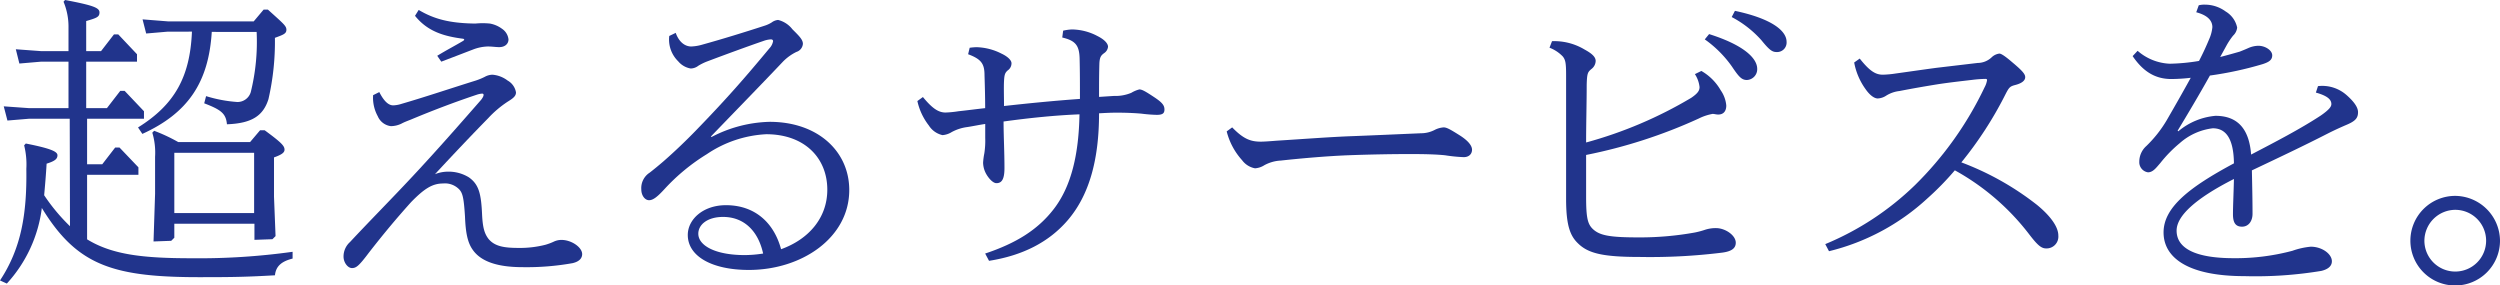 <svg xmlns="http://www.w3.org/2000/svg" viewBox="0 0 387.22 44.21"><defs><style>.cls-1{fill:#21348c;}</style></defs><title>field_copy01_02</title><g id="レイヤー_2" data-name="レイヤー 2"><g id="レイヤー_1-2" data-name="レイヤー 1"><path class="cls-1" d="M10.8,18.39H4.51l-3.36.28-.57-2.2,3.93.28h6.1V9.55H6.38L3,9.84,2.45,7.63l3.93.29h4.23V4.27a10,10,0,0,0-.77-4L10.08,0c4.32.82,5.33,1.2,5.33,1.92s-.43.86-2.06,1.34V7.92h2.3l2-2.59h.67L21.22,8.4V9.55H13.35v7.2h3.21l2.07-2.68h.67l3,3.16v1.16H13.49v7.05h2.35l2-2.59h.67l2.93,3.07v1.15H13.49v10C17.38,39.46,22.18,40,29.67,40a104.57,104.57,0,0,0,15.65-1l0,1.05c-1.53.39-2.59,1.06-2.73,2.59-4.18.24-6.48.29-10.9.29C17.62,43,12,41.24,6.48,32.21A21.22,21.22,0,0,1,1.06,43.92L0,43.44c3.31-5,4.18-10.37,4.08-17.28a12.29,12.29,0,0,0-.34-3.65L4,22.23c3.84.76,4.9,1.24,4.9,1.82s-.43.91-1.68,1.3c-.1,1.72-.24,3.36-.38,4.89a29.09,29.09,0,0,0,4,4.8Zm22-13.45c-.48,7.83-3.69,12.58-10.75,15.8l-.67-1c5.71-3.55,8.06-7.87,8.35-14.84H26l-3.36.29L22.08,3,26,3.31h13.3l1.53-1.82h.67C43.88,3.65,44.36,4,44.36,4.61s-.48.77-1.78,1.25a39.83,39.83,0,0,1-1,9.5c-.81,2.55-2.54,3.75-6.43,3.89C35,17.57,34.23,17,31.63,16l.29-1.11a21.32,21.32,0,0,0,4.85.91,2.15,2.15,0,0,0,2.07-1.53,32.44,32.44,0,0,0,.91-9.32ZM27,36.82l-.48.48-2.74.1.24-7.4V24.29a10.71,10.71,0,0,0-.43-3.74l.29-.29A26.15,26.15,0,0,1,27.6,22H38.74l1.54-1.82H41c2.54,1.87,3.07,2.4,3.07,3,0,.43-.38.76-1.63,1.2v6.09l.24,6.1-.48.48-2.79.1v-2.5H27ZM39.36,33V23.67H27V33Z"/><path class="cls-1" d="M58.75,14.26c.77,1.53,1.49,2.06,2.16,2.06a4.7,4.7,0,0,0,1.3-.24c3.46-1,7.78-2.45,11.47-3.6a10.22,10.22,0,0,0,1.39-.57,2.59,2.59,0,0,1,1.2-.34,4.48,4.48,0,0,1,2.36.91,2.59,2.59,0,0,1,1.29,1.83c0,.57-.43.91-1.29,1.44a16.29,16.29,0,0,0-3,2.54c-2.4,2.45-5,5.18-8.26,8.69a5.5,5.5,0,0,1,1.88-.39,6,6,0,0,1,3.36.87c1.58,1.1,1.92,2.59,2.06,5.81.1,1.92.34,2.88,1,3.74,1,1.2,2.54,1.39,4.7,1.39a15.85,15.85,0,0,0,4.08-.48,8.71,8.71,0,0,0,1.3-.48,2.77,2.77,0,0,1,1.2-.28c1.58,0,3.22,1.15,3.22,2.2,0,.63-.44,1.16-1.49,1.4a40.31,40.31,0,0,1-7.73.62c-3.79,0-6.43-.82-7.73-2.69-.82-1.15-1.1-2.69-1.2-5.18-.19-3-.38-3.7-1-4.28a3.06,3.06,0,0,0-2.4-.81c-1.63,0-2.88.77-4.94,2.88-2.16,2.4-4.18,4.8-6.53,7.82-1.59,2.12-2,2.4-2.64,2.4s-1.3-.86-1.3-1.77a3,3,0,0,1,1-2.26c3-3.22,6.34-6.58,9.7-10.18,3.74-4,7.34-8.11,10.61-11.85.33-.43.38-.63.38-.77s-.1-.19-.24-.19a3.41,3.41,0,0,0-.72.14c-3.46,1.15-7,2.5-10.32,3.89-.48.19-1,.38-1.44.62a3.9,3.9,0,0,1-1.63.39A2.54,2.54,0,0,1,58.51,18a5.93,5.93,0,0,1-.72-3.26Zm6.1-12.72C67.3,3,69.75,3.6,73.63,3.65a11.35,11.35,0,0,1,2.26,0,4.5,4.5,0,0,1,1.87.81,2.28,2.28,0,0,1,1,1.64c0,.67-.52,1.2-1.44,1.2-.53,0-1.1-.1-1.77-.1a6.82,6.82,0,0,0-2.31.48c-1,.38-2.59,1-4.89,1.87l-.63-.91c1.49-.91,2.79-1.58,4-2.3.24-.15.24-.29,0-.34-2.92-.38-5.47-1.1-7.44-3.55Z"/><path class="cls-1" d="M110.21,21.22a20.34,20.34,0,0,1,9-2.35c7.49,0,12.33,4.6,12.33,10.56,0,7.39-7.34,12.38-15.55,12.38-5.71,0-9.46-2.11-9.46-5.42,0-2.4,2.36-4.61,5.91-4.61,4.51,0,7.44,2.74,8.54,6.82,4.28-1.54,7.16-4.85,7.16-9.22,0-4.9-3.51-8.59-9.46-8.59a18,18,0,0,0-9.17,3.07,30.68,30.68,0,0,0-6.58,5.42c-1.1,1.2-1.77,1.73-2.4,1.73s-1.2-.72-1.2-1.68a2.84,2.84,0,0,1,1.3-2.59c.62-.48,1.39-1.11,2.11-1.73,1.87-1.63,3.6-3.31,5-4.75,4.85-5,7.64-8.21,11.43-12.77a2.17,2.17,0,0,0,.57-1.11c0-.19-.14-.28-.33-.28a3.92,3.92,0,0,0-1.15.24c-2.36.81-5.91,2.11-8.69,3.16a8.35,8.35,0,0,0-1.4.68,2,2,0,0,1-1.2.43,3.23,3.23,0,0,1-1.92-1.11,4.71,4.71,0,0,1-1.39-3.93l1-.48c.53,1.49,1.49,2.11,2.4,2.11a7,7,0,0,0,1.73-.29C111.89,6.05,115.3,5,118.37,4a4.77,4.77,0,0,0,1.15-.52,1.93,1.93,0,0,1,1-.39,4,4,0,0,1,2.21,1.44c1,1,1.63,1.59,1.63,2.26a1.43,1.43,0,0,1-1,1.25,7.49,7.49,0,0,0-2.11,1.53c-3.5,3.7-7.63,7.92-11.14,11.57ZM112,33.6c-2.44,0-3.84,1.2-3.84,2.6,0,1.82,2.6,3.31,7.21,3.31a19,19,0,0,0,2.83-.24C117.41,35.67,115.15,33.6,112,33.6Z"/><path class="cls-1" d="M152.59,39.27c4.76-1.59,8.12-3.65,10.61-6.87,2.79-3.6,3.89-8.64,4-14.69-3.84.15-7.92.58-11.76,1.11,0,2.11.14,4.7.14,7.2,0,1.77-.43,2.35-1.25,2.35-.48,0-1.1-.62-1.53-1.34a3.71,3.71,0,0,1-.53-1.83,10.41,10.41,0,0,1,.19-1.44,12.88,12.88,0,0,0,.14-2.4V19.2c-1,.15-1.87.34-2.78.48a6.82,6.82,0,0,0-2.4.77,3.17,3.17,0,0,1-1.44.48,3.37,3.37,0,0,1-2.11-1.49,9.46,9.46,0,0,1-1.78-3.79l.86-.62c1.49,1.82,2.45,2.4,3.51,2.4a16,16,0,0,0,2-.2c1.34-.14,2.73-.33,4.13-.48,0-1.72-.05-3.55-.1-5.08,0-1.78-.48-2.5-2.54-3.27l.24-1a8.16,8.16,0,0,1,1.1-.09,9,9,0,0,1,3.84,1c.91.43,1.54,1,1.54,1.49a1.33,1.33,0,0,1-.58,1.1c-.43.38-.53.67-.58,1.68s0,2.4,0,3.84c3.88-.43,7.82-.82,11.76-1.1,0-2.36,0-4.23-.05-6.25s-.63-2.78-2.69-3.26l.14-1.06A7.81,7.81,0,0,1,166,4.56a8.64,8.64,0,0,1,3.94,1c1.25.62,1.68,1.25,1.68,1.68a1.34,1.34,0,0,1-.62,1c-.43.33-.68.57-.72,1.63-.05,1.73-.05,3.21-.05,5.14l2.3-.15a6.42,6.42,0,0,0,2.69-.48,4.71,4.71,0,0,1,1.25-.53c.43,0,1,.34,2.3,1.2s1.59,1.3,1.59,1.92-.34.82-1.2.82a23.38,23.38,0,0,1-2.4-.19c-1.15-.1-2.5-.15-3.79-.15-.92,0-1.83.05-2.74.1,0,7-1.44,12.58-4.85,16.56-2.93,3.41-7,5.47-12.19,6.29Z"/><path class="cls-1" d="M190.85,19.73c1.73,1.78,2.83,2.21,4.42,2.21.52,0,1.24-.05,2.49-.15,3.89-.24,7.49-.52,10.85-.67,3.79-.14,7.92-.33,11.47-.48a4.59,4.59,0,0,0,2.16-.53,3.62,3.62,0,0,1,1.35-.38c.48,0,1,.29,2.45,1.2S228,22.61,228,23.19s-.39,1.15-1.3,1.15a24.6,24.6,0,0,1-2.88-.29c-1.34-.14-3.17-.19-5.52-.19-2.06,0-5.86.05-9.55.19-3.41.14-7.25.48-10.37.82a5.91,5.91,0,0,0-2.55.72,3.07,3.07,0,0,1-1.44.48,3.21,3.21,0,0,1-2-1.25A10.45,10.45,0,0,1,190,20.35Z"/><path class="cls-1" d="M240.39,6.38a4.85,4.85,0,0,1,.72,0,9.11,9.11,0,0,1,4.32,1.29c1.15.63,1.72,1.15,1.72,1.78a1.62,1.62,0,0,1-.67,1.25c-.57.48-.67.67-.72,2.44,0,2.84-.09,5.91-.09,8.93a65.45,65.45,0,0,0,16.27-6.91c1.06-.72,1.3-1.15,1.3-1.68a4.6,4.6,0,0,0-.72-2l1-.49a8.07,8.07,0,0,1,3,3,4.85,4.85,0,0,1,.86,2.35c0,.87-.43,1.4-1.24,1.4-.34,0-.63-.1-.87-.1a8,8,0,0,0-2.16.72A78.89,78.89,0,0,1,245.67,24v6.48c0,3.27.24,4.23,1.05,5,1.06,1,2.64,1.29,7.06,1.29a47.82,47.82,0,0,0,8.74-.76,12.85,12.85,0,0,0,1.63-.44,5.44,5.44,0,0,1,1.63-.24c1.44,0,3.07,1.11,3.07,2.26,0,.82-.57,1.34-2.11,1.54A90.38,90.38,0,0,1,254,39.8c-5.67,0-8-.53-9.6-2.12-1.25-1.2-1.83-2.88-1.83-6.91V11.62c0-1.83-.09-2.35-.52-2.88A5.63,5.63,0,0,0,240,7.39Zm24.33-1.1c5.48,1.73,7.45,3.79,7.45,5.38a1.67,1.67,0,0,1-1.59,1.73c-.82,0-1.25-.48-2.35-2.12a17.43,17.43,0,0,0-4.18-4.17Zm4-3.6c5.66,1.2,8,3.07,8,4.8a1.47,1.47,0,0,1-1.54,1.58c-.67,0-1.1-.28-2.35-1.82a16.32,16.32,0,0,0-4.61-3.6Z"/><path class="cls-1" d="M288.05,9.07c1.63,2.07,2.55,2.5,3.6,2.5a15.44,15.44,0,0,0,2-.19c2.11-.29,4.08-.58,6.24-.87l6.43-.76a3.17,3.17,0,0,0,2.16-.87,2.09,2.09,0,0,1,1.2-.58c.24,0,.77.29,2,1.35,1.54,1.29,2,1.82,2,2.3s-.43.92-1.49,1.2c-.91.24-1,.34-1.68,1.68a57.85,57.85,0,0,1-6.72,10.32,44,44,0,0,1,11.71,6.58c2.11,1.73,3.31,3.41,3.31,4.75a1.83,1.83,0,0,1-1.87,2c-.77,0-1.34-.48-2.73-2.3a37,37,0,0,0-11.43-9.8,44.17,44.17,0,0,1-4.27,4.37,34.5,34.5,0,0,1-15.22,8.16l-.58-1.1a44.23,44.23,0,0,0,13.88-9.12,53.48,53.48,0,0,0,10.8-15.17,3.42,3.42,0,0,0,.38-1.1c0-.15-.05-.2-.29-.2a19.48,19.48,0,0,0-2,.15c-1.59.19-3.36.38-5.28.67-2.11.34-4,.67-6,1.06a4.88,4.88,0,0,0-2.06.72,2.56,2.56,0,0,1-1.3.43c-.58,0-1.3-.58-1.92-1.49a10.19,10.19,0,0,1-1.73-4.08Z"/><path class="cls-1" d="M340.56.82a3.51,3.51,0,0,1,1-.1,5.41,5.41,0,0,1,3.17,1.06,3.8,3.8,0,0,1,1.78,2.49,2,2,0,0,1-.63,1.25,10.84,10.84,0,0,0-1,1.49l-1,1.82C345,8.54,346,8.26,346.9,8c.38-.15.86-.34,1.39-.58a4,4,0,0,1,1.49-.33c1.1,0,2.16.72,2.16,1.48s-.58,1.06-1.44,1.35a54.54,54.54,0,0,1-8.21,1.78c-1.63,2.92-3.46,6-5,8.54l.1.1a10.32,10.32,0,0,1,5.76-2.4c3.5,0,5.23,2.11,5.52,6,3.84-2,7.68-4,10.8-6.05,1.44-1,1.63-1.44,1.63-1.78,0-.72-.67-1.29-2.4-1.77l.33-1a5.68,5.68,0,0,1,4.37,1.34c1,.87,1.83,1.83,1.83,2.69s-.34,1.34-1.68,1.92c-1,.43-1.87.82-3,1.39-3.74,1.92-7.63,3.75-11.76,5.71.05,2.45.1,4.66.1,6.72,0,1.16-.63,2-1.63,2s-1.4-.62-1.4-1.92.1-3.26.15-5.47c-6.05,3.07-8.88,5.76-8.88,8,0,2.73,2.88,4.27,8.83,4.27a34.06,34.06,0,0,0,9.12-1.15,11.61,11.61,0,0,1,2.83-.63c1.73,0,3.27,1.11,3.27,2.26,0,.77-.63,1.25-1.64,1.49a62.25,62.25,0,0,1-11.9.81c-8.79,0-12.53-2.88-12.53-6.77s4-7,10.9-10.7c-.05-4-1.35-5.43-3.27-5.43a9.34,9.34,0,0,0-5.13,2.31,20.49,20.49,0,0,0-3,3.07c-.67.77-1.15,1.44-1.92,1.44a1.58,1.58,0,0,1-1.34-1.63,3.25,3.25,0,0,1,1.1-2.45,18.89,18.89,0,0,0,3.12-3.94c1.44-2.49,2.64-4.6,3.75-6.62a27.55,27.55,0,0,1-3,.19c-2.5,0-4.37-1.15-6-3.55l.77-.82a8.07,8.07,0,0,0,5,2,30.62,30.62,0,0,0,4.51-.43c.63-1.2,1.15-2.35,1.59-3.41a5.92,5.92,0,0,0,.48-1.82c0-.82-.48-1.78-2.5-2.31Z"/><path class="cls-1" d="M387.22,37.25a6.94,6.94,0,1,1-6.91-6.91A7,7,0,0,1,387.22,37.25Zm-11.71,0a4.78,4.78,0,1,0,4.8-4.75A4.81,4.81,0,0,0,375.51,37.25Z"/></g></g></svg>